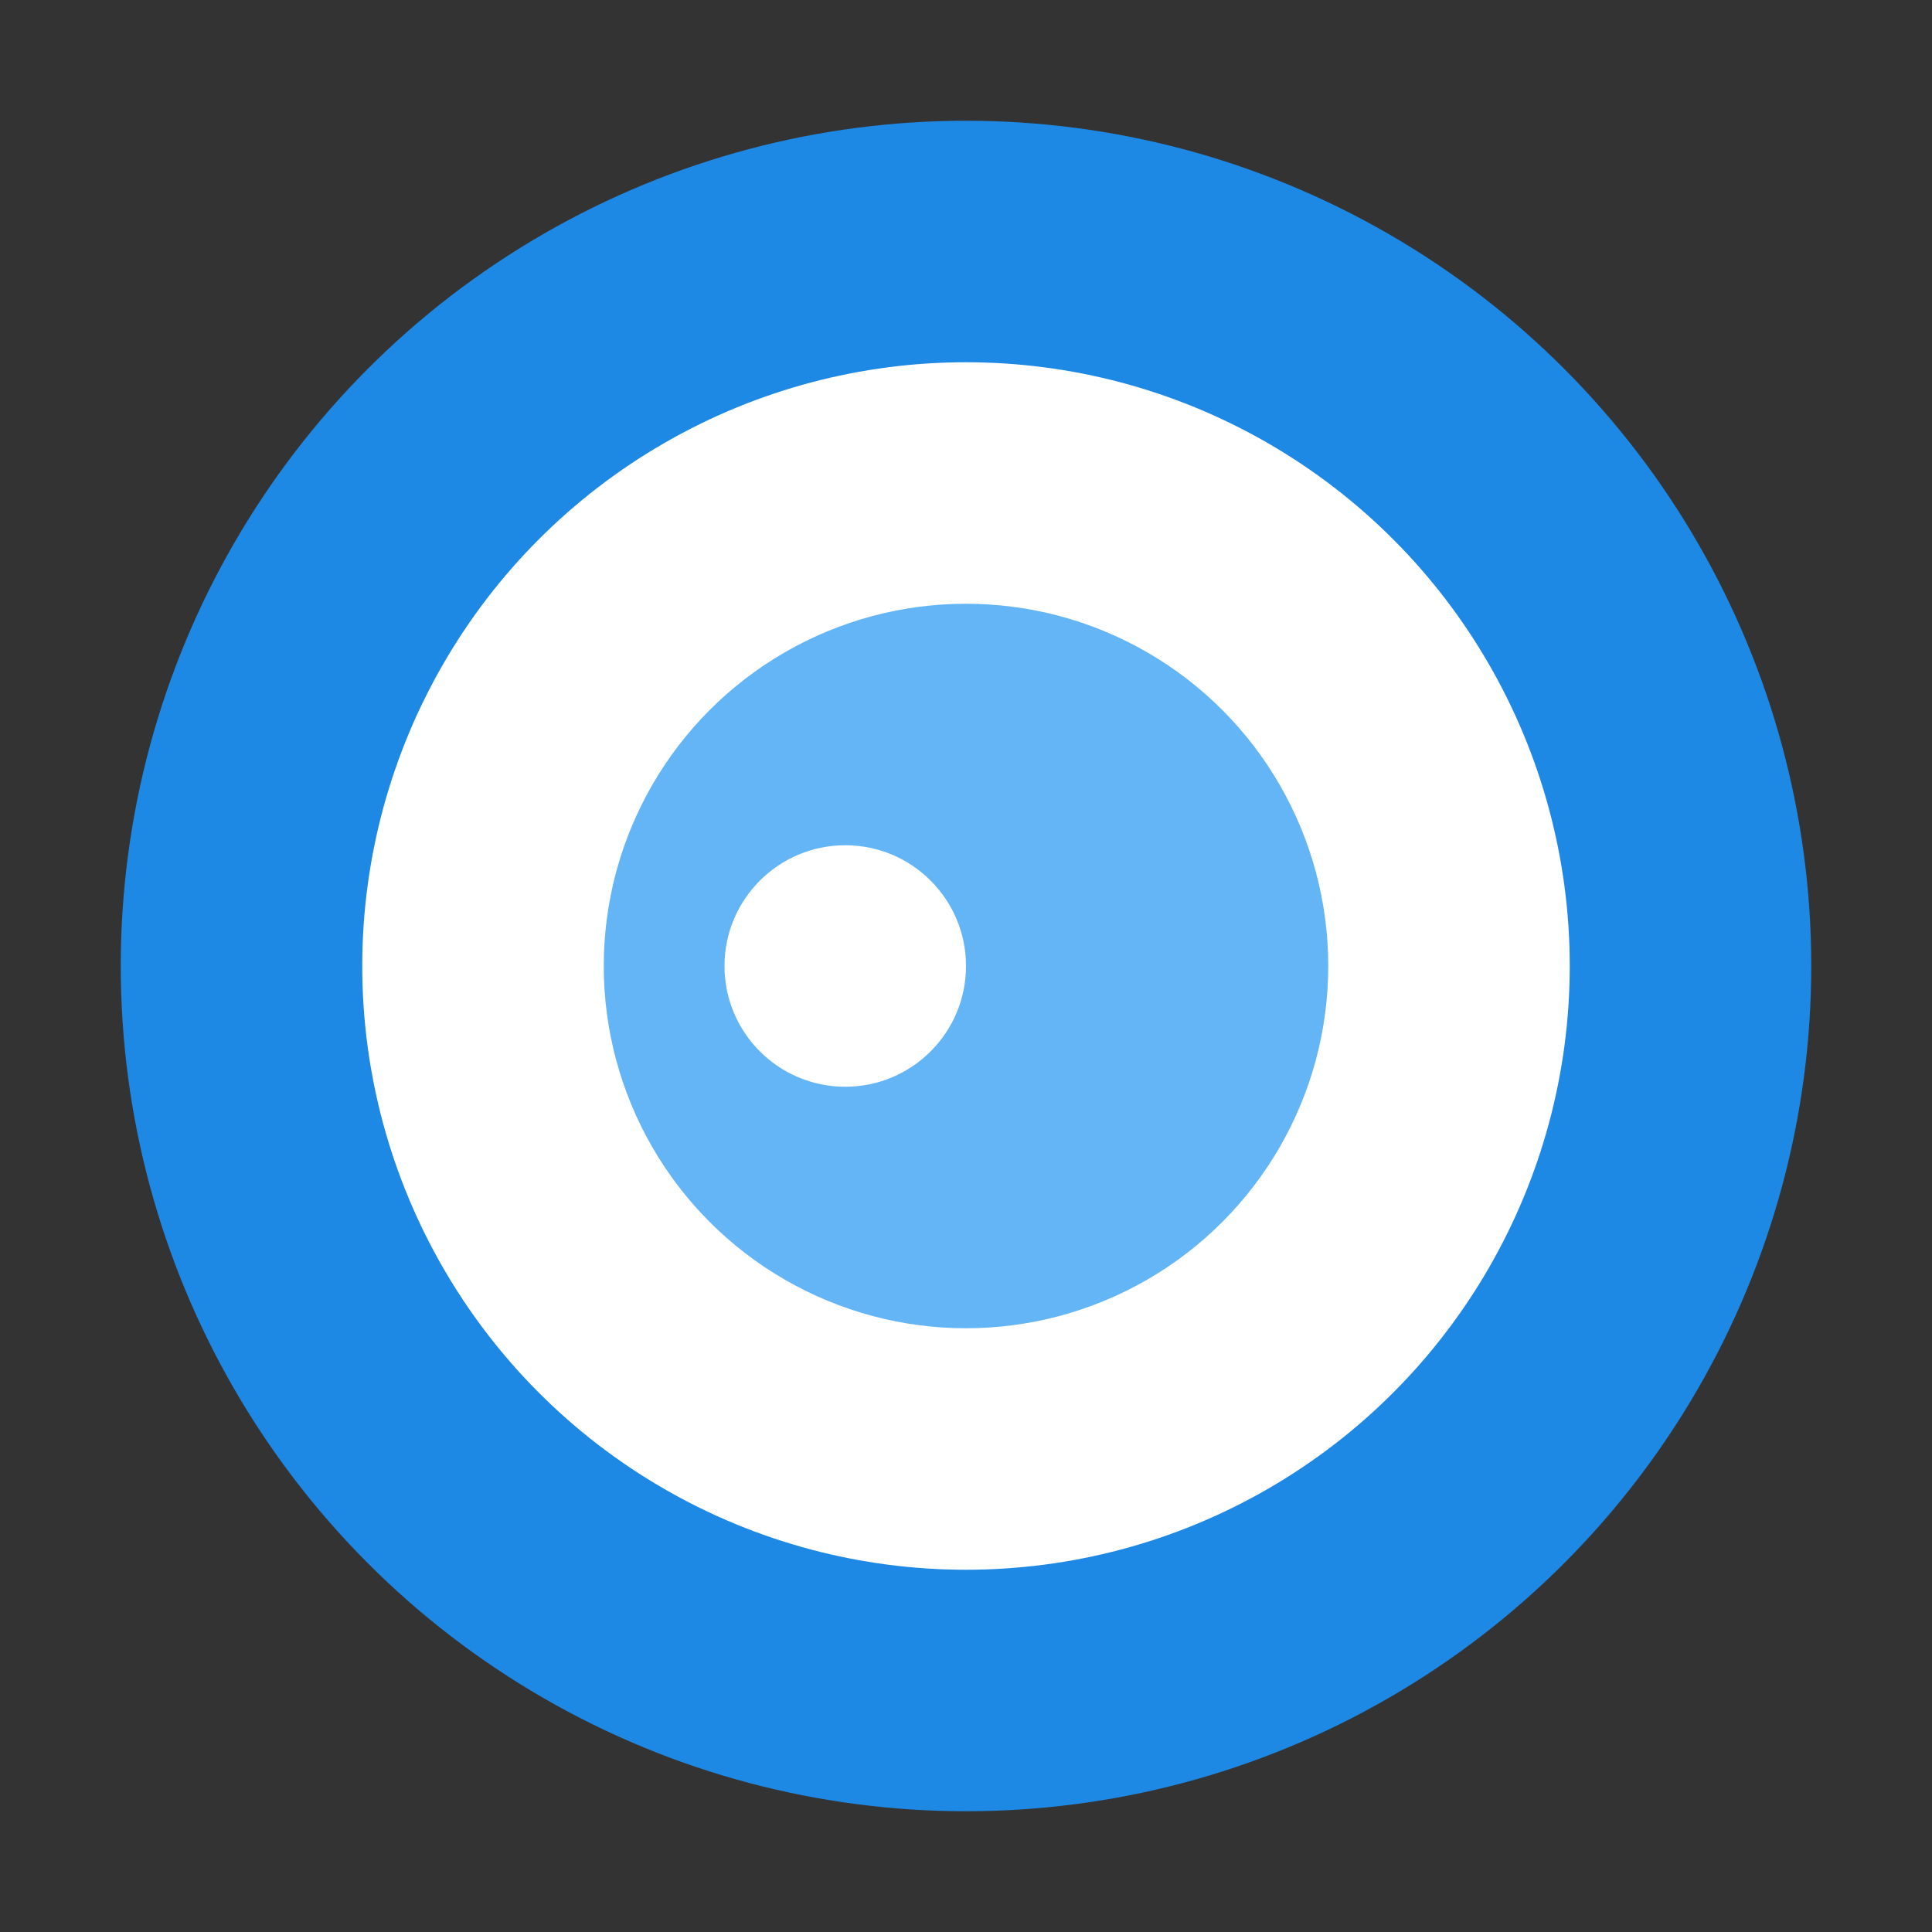 <svg width="32" height="32" viewBox="0 0 32 32" fill="none" xmlns="http://www.w3.org/2000/svg">
  <rect x="0" y="0" width="32" height="32" fill="#333333" stroke="none"/>
  <circle cx="16" cy="16" r="14" fill="#1E88E5"/>
  <circle cx="16" cy="16" r="10" fill="white"/>
  <circle cx="16" cy="16" r="6" fill="#64B5F6"/>
  <circle cx="14" cy="16" r="2" fill="white"/>
</svg>